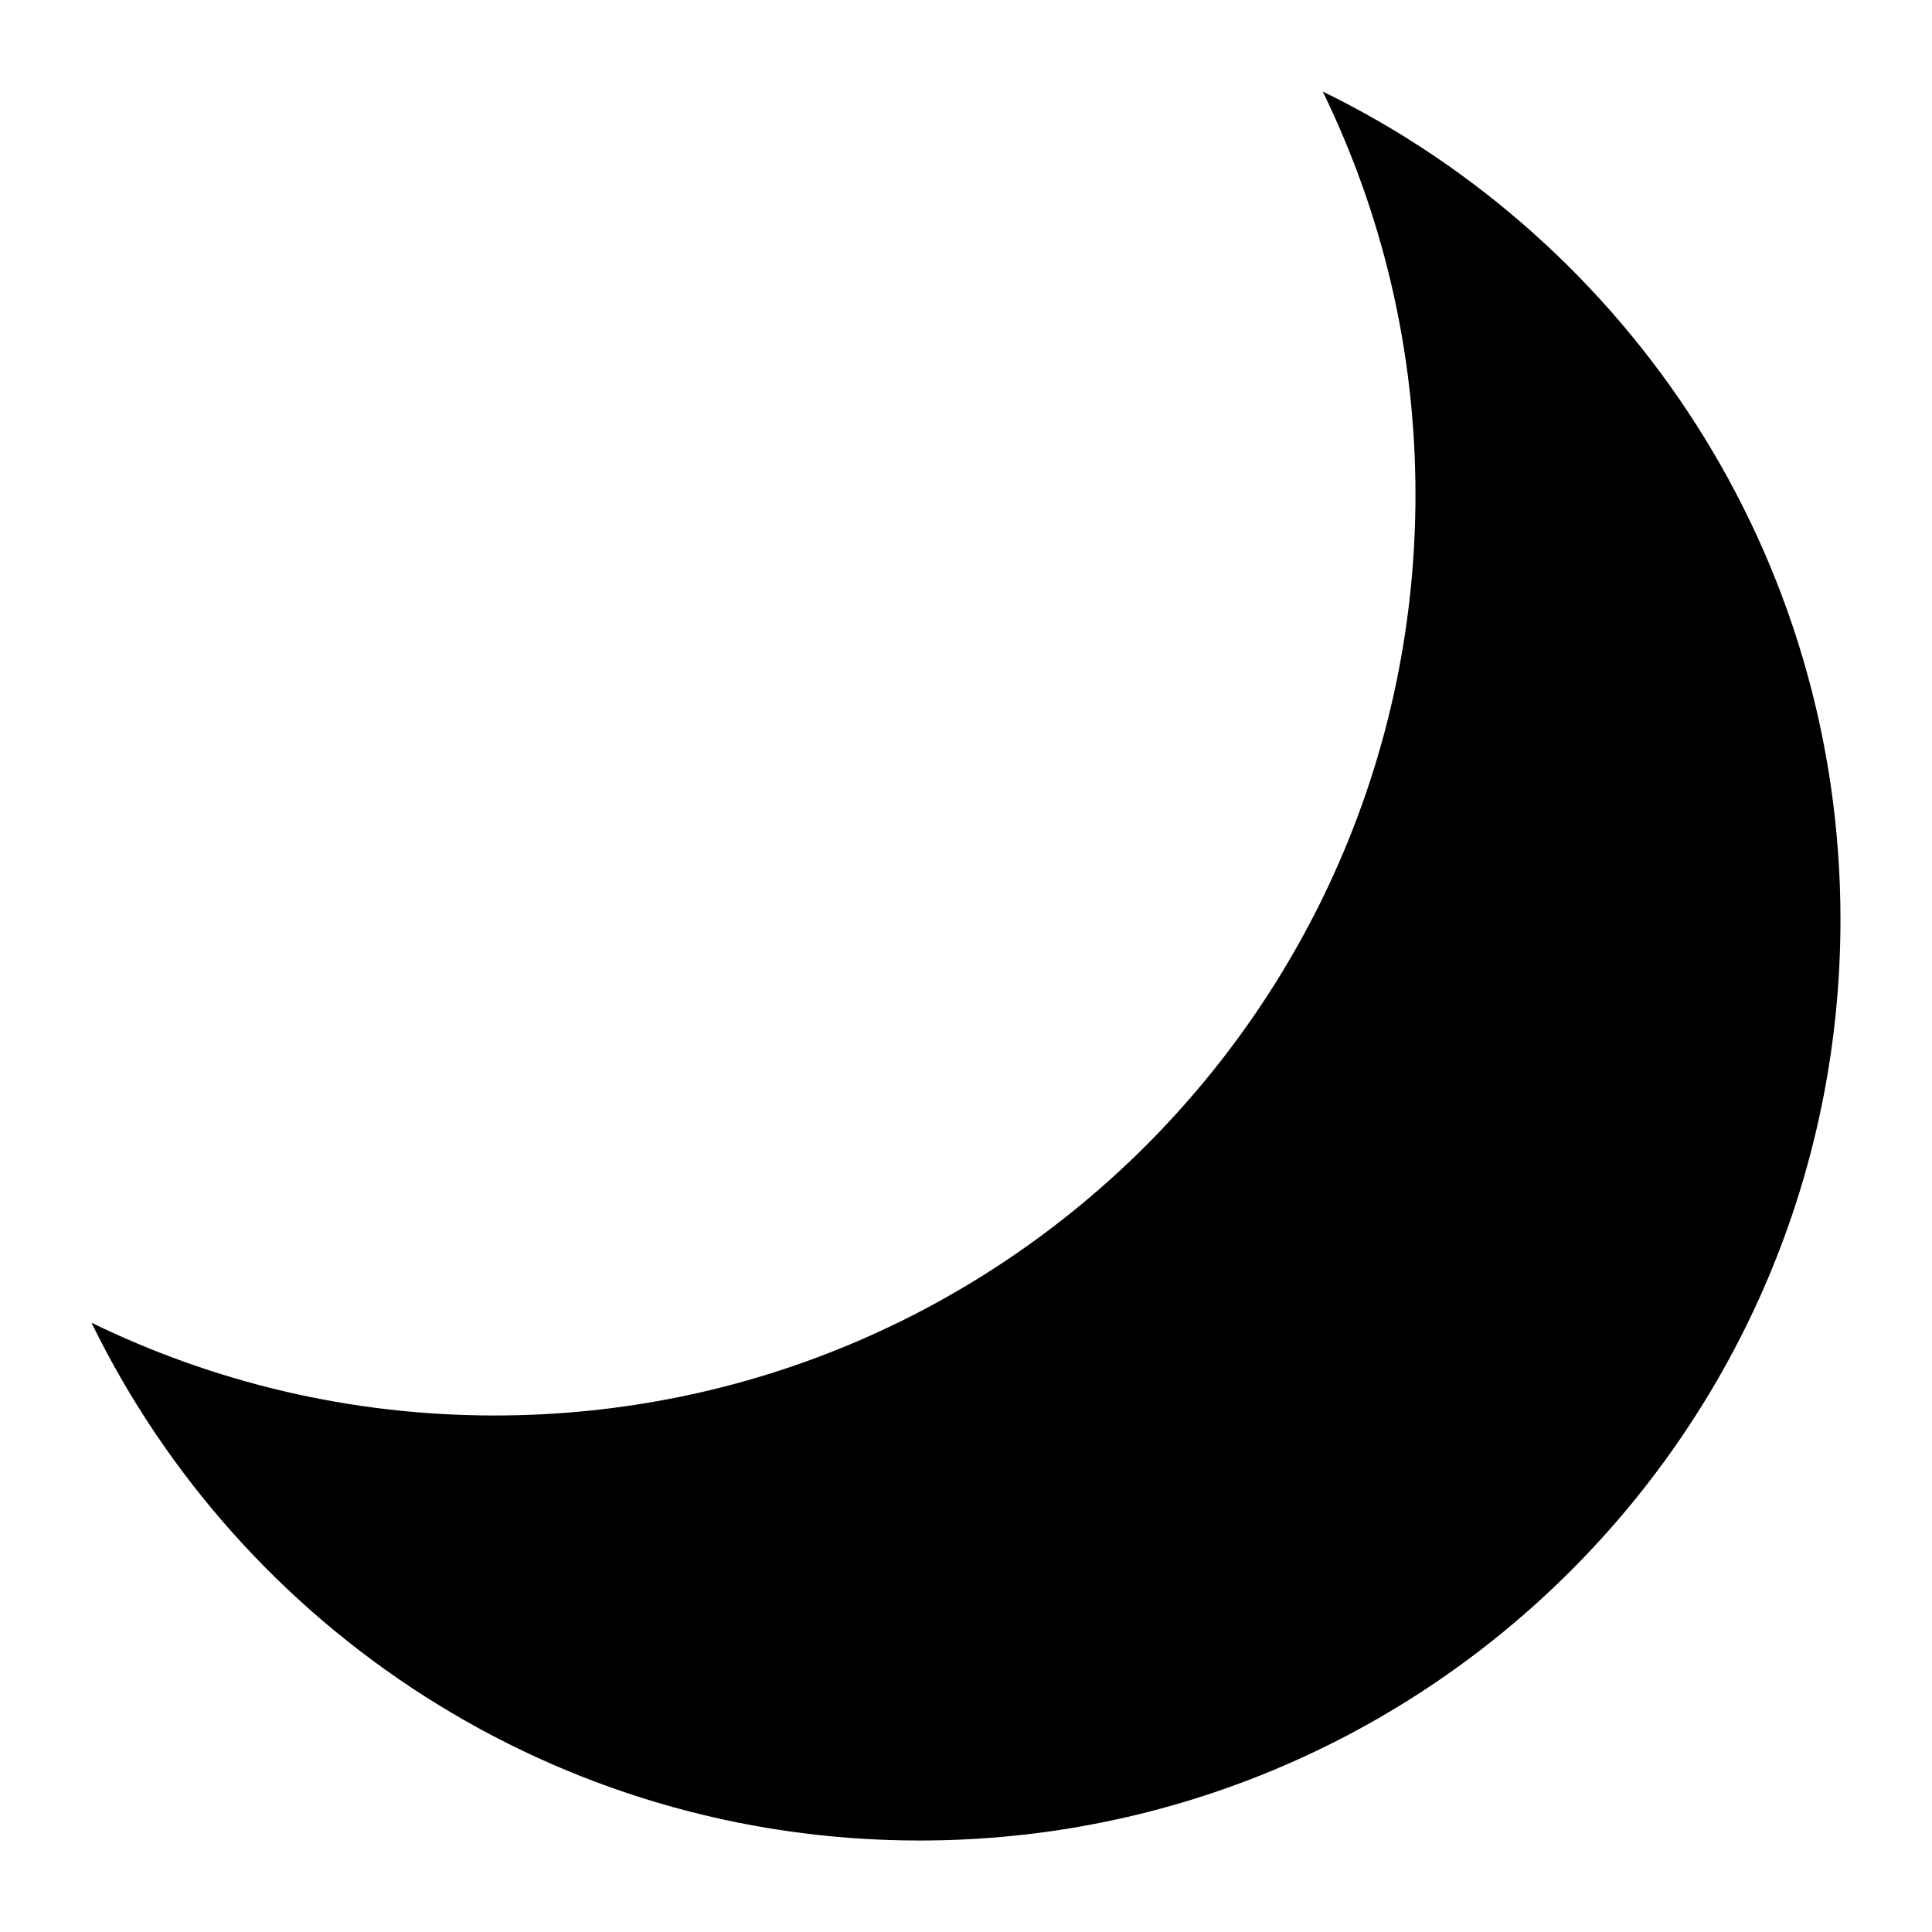 <?xml version="1.0" encoding="UTF-8"?>
<!-- The Best Svg Icon site in the world: iconSvg.co, Visit us! https://iconsvg.co -->
<svg fill="#000000" width="800px" height="800px" version="1.1" viewBox="144 144 512 512" xmlns="http://www.w3.org/2000/svg">
 <path d="m494.53 168.25c15.734 32.27 24.586 68.508 24.586 106.82 0 134.79-109.26 244.05-244.05 244.05-38.316 0-74.555-8.852-106.82-24.586 39.625 81.238 122.99 137.22 219.46 137.22 134.78 0 244.04-109.26 244.04-244.04 0-96.473-55.98-179.84-137.22-219.46z"/>
</svg>
